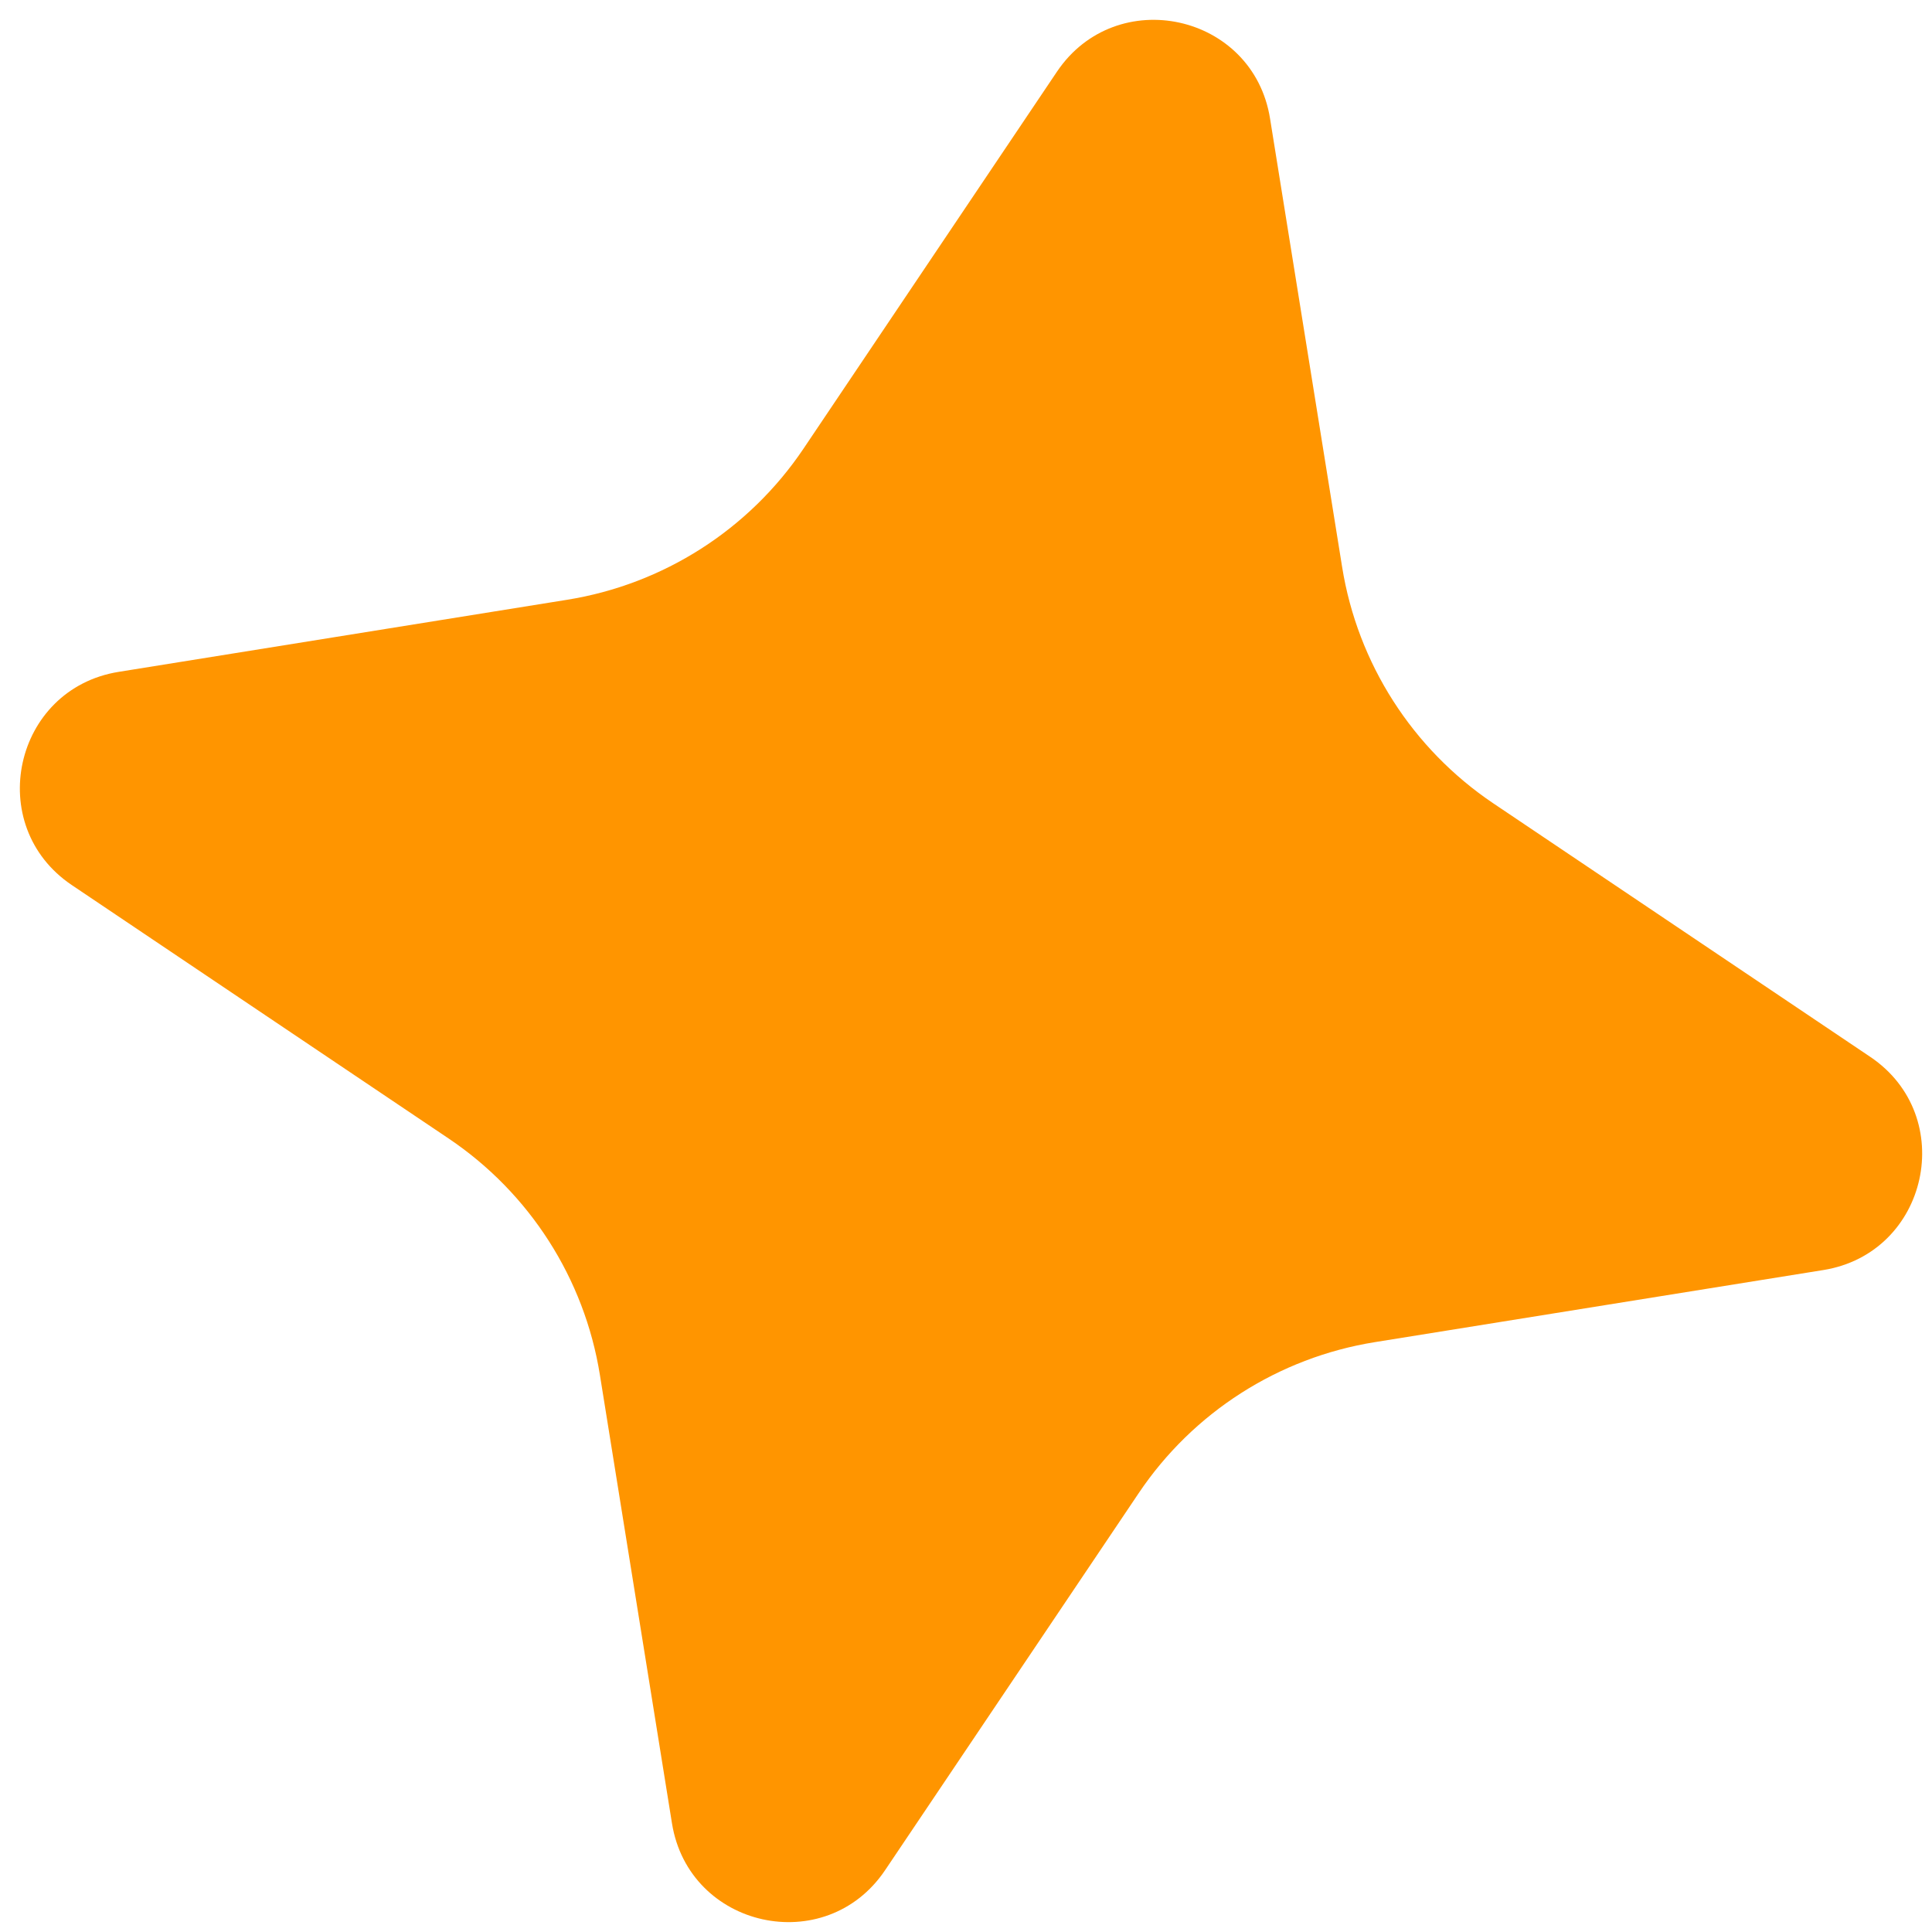 <svg width="16" height="16" viewBox="0 0 16 16" fill="none" xmlns="http://www.w3.org/2000/svg">
<path d="M8.753 0.594C9.245 -0.137 10.379 0.112 10.518 0.982L11.115 4.696C11.243 5.494 11.697 6.202 12.367 6.653L15.488 8.752C16.22 9.244 15.971 10.378 15.1 10.518L11.386 11.115C10.589 11.243 9.88 11.696 9.43 12.366L7.33 15.488C6.838 16.22 5.705 15.97 5.565 15.1L4.968 11.386C4.84 10.588 4.386 9.88 3.716 9.429L0.595 7.33C-0.137 6.838 0.112 5.704 0.983 5.564L4.697 4.967C5.494 4.839 6.203 4.386 6.654 3.716L8.753 0.594Z" fill="#FF9500"/>
</svg>
